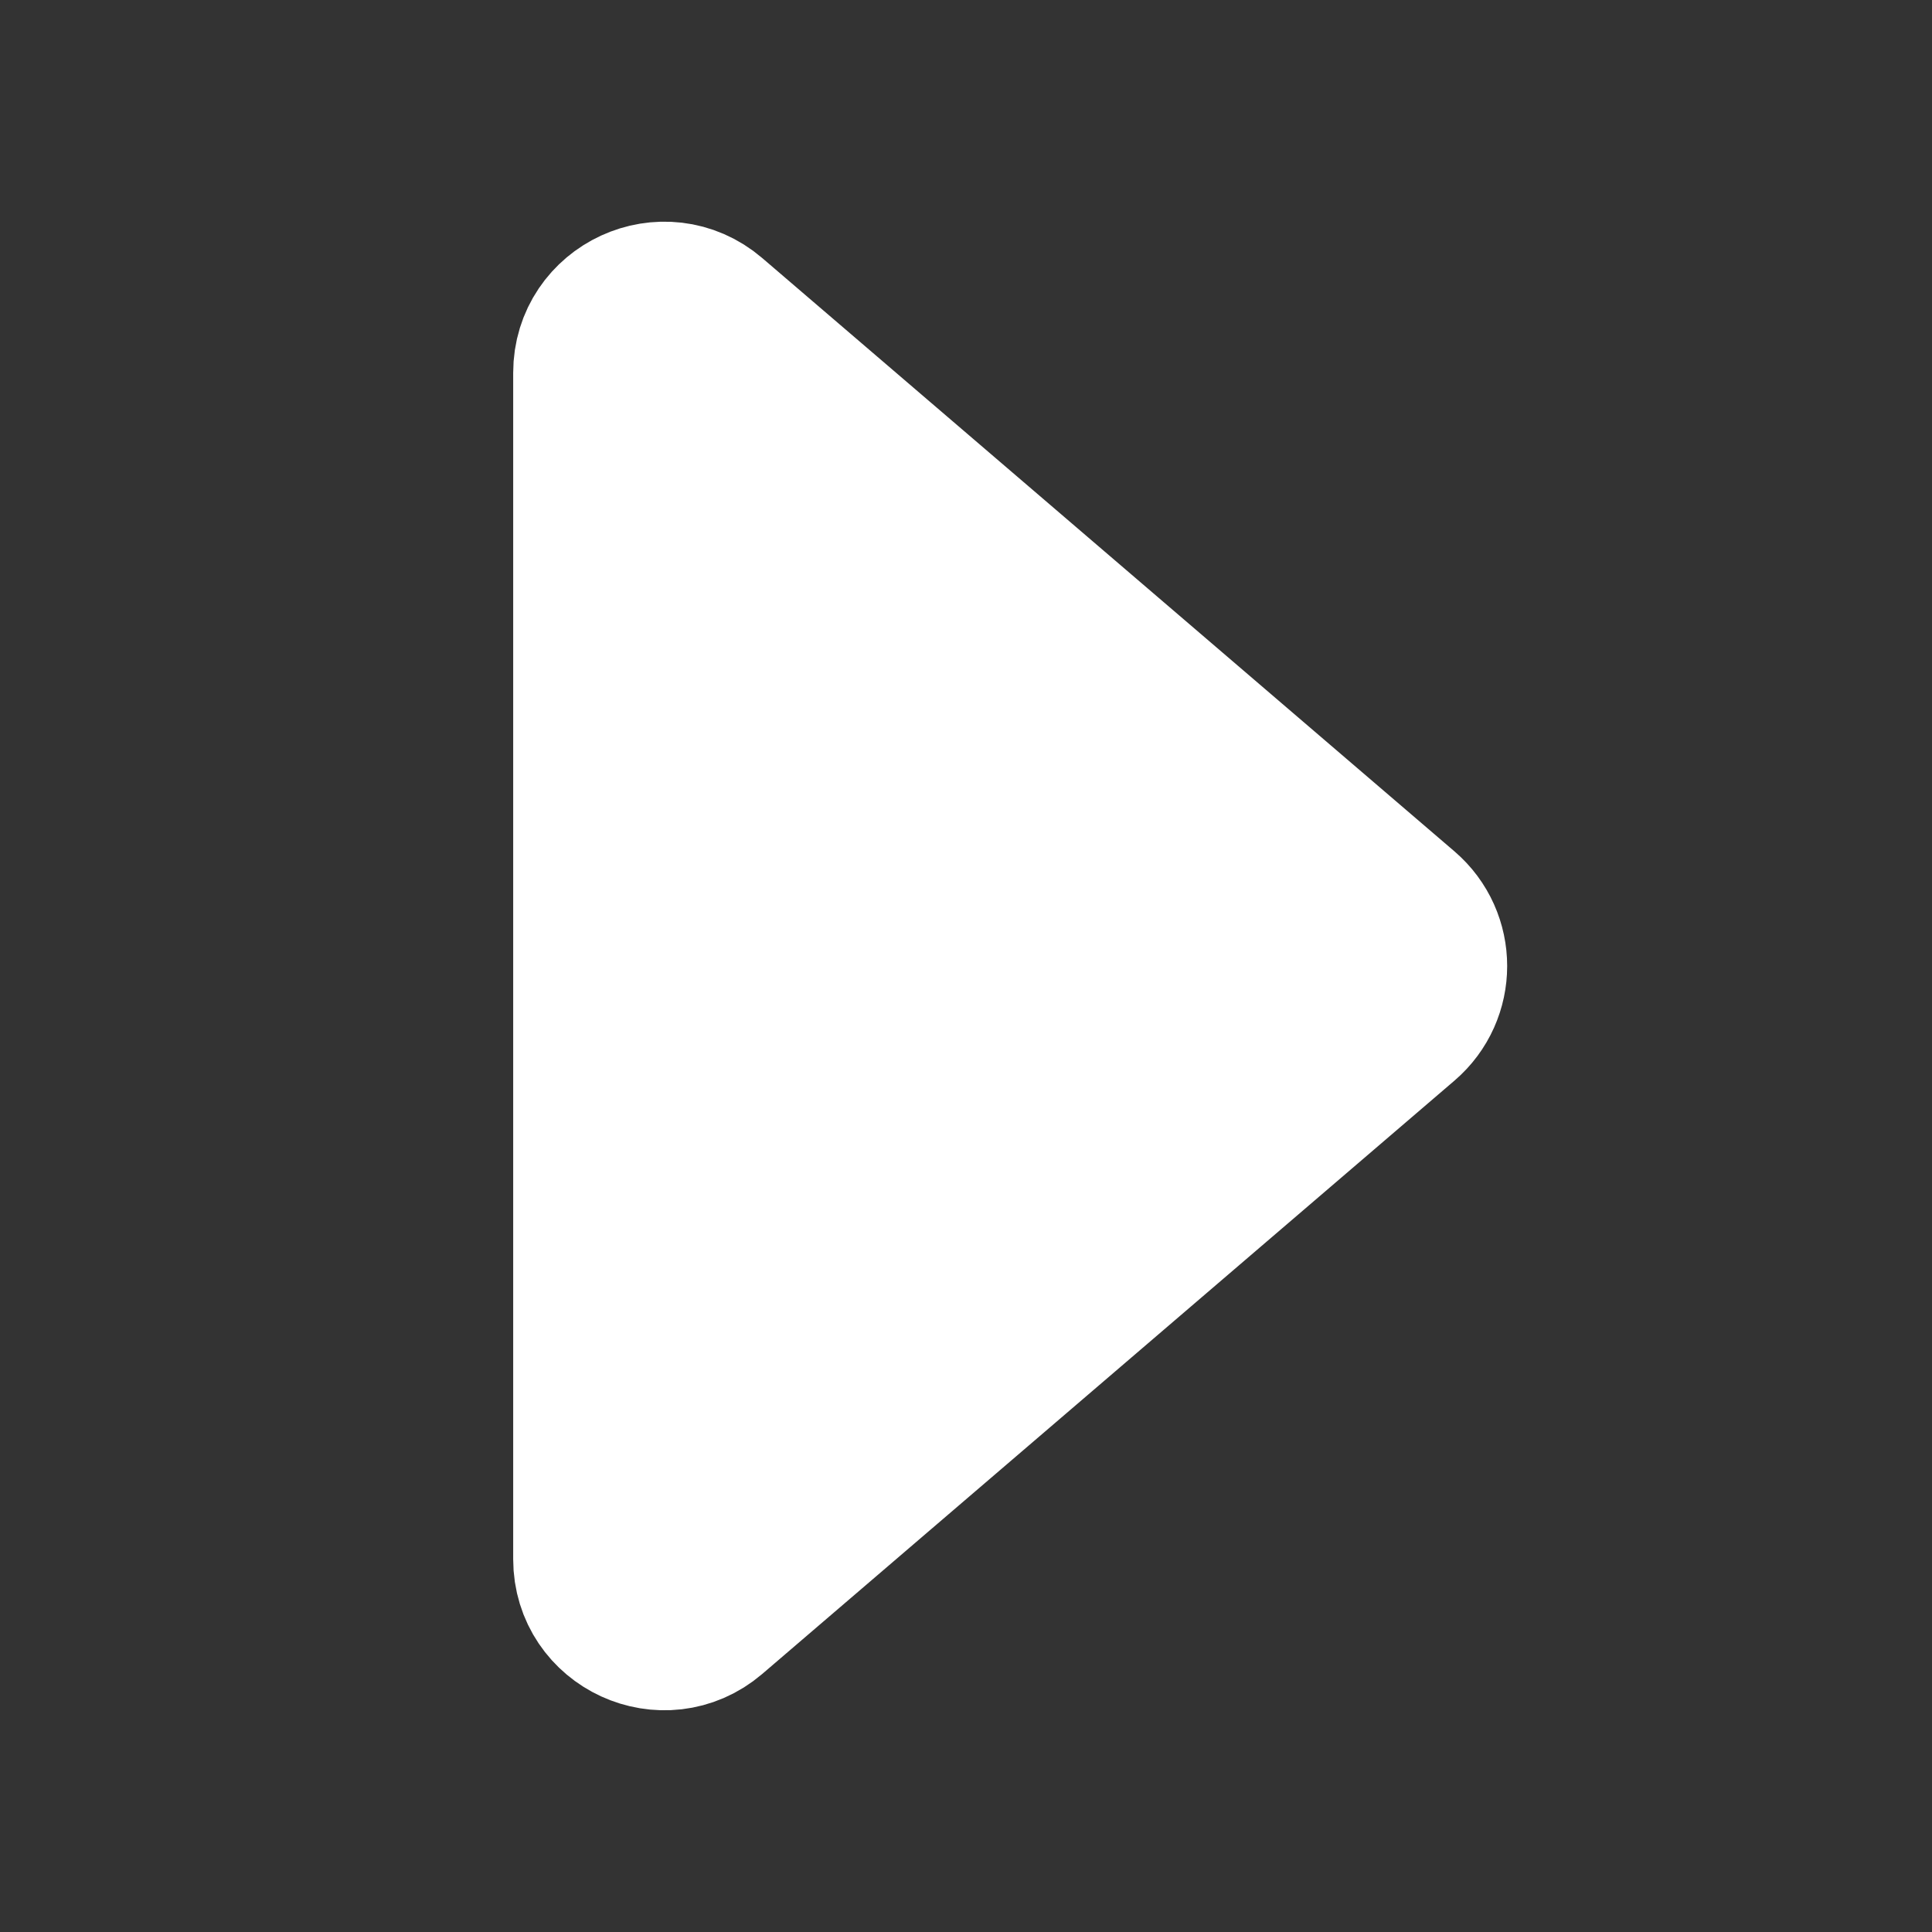 <svg width="16" height="16" viewBox="0 0 16 16" fill="none" xmlns="http://www.w3.org/2000/svg">
<rect x="0" y="0" width="16" height="16" fill="#333333" stroke="none"/>
<path d="M11.557 7.62L5.825 2.707C5.501 2.429 5 2.66 5 3.087V12.913C5 13.34 5.501 13.57 5.825 13.293L11.557 8.38C11.79 8.18 11.79 7.82 11.557 7.62Z" fill="white" stroke="white" stroke-width="1.5" stroke-linecap="round"/>
</svg>
